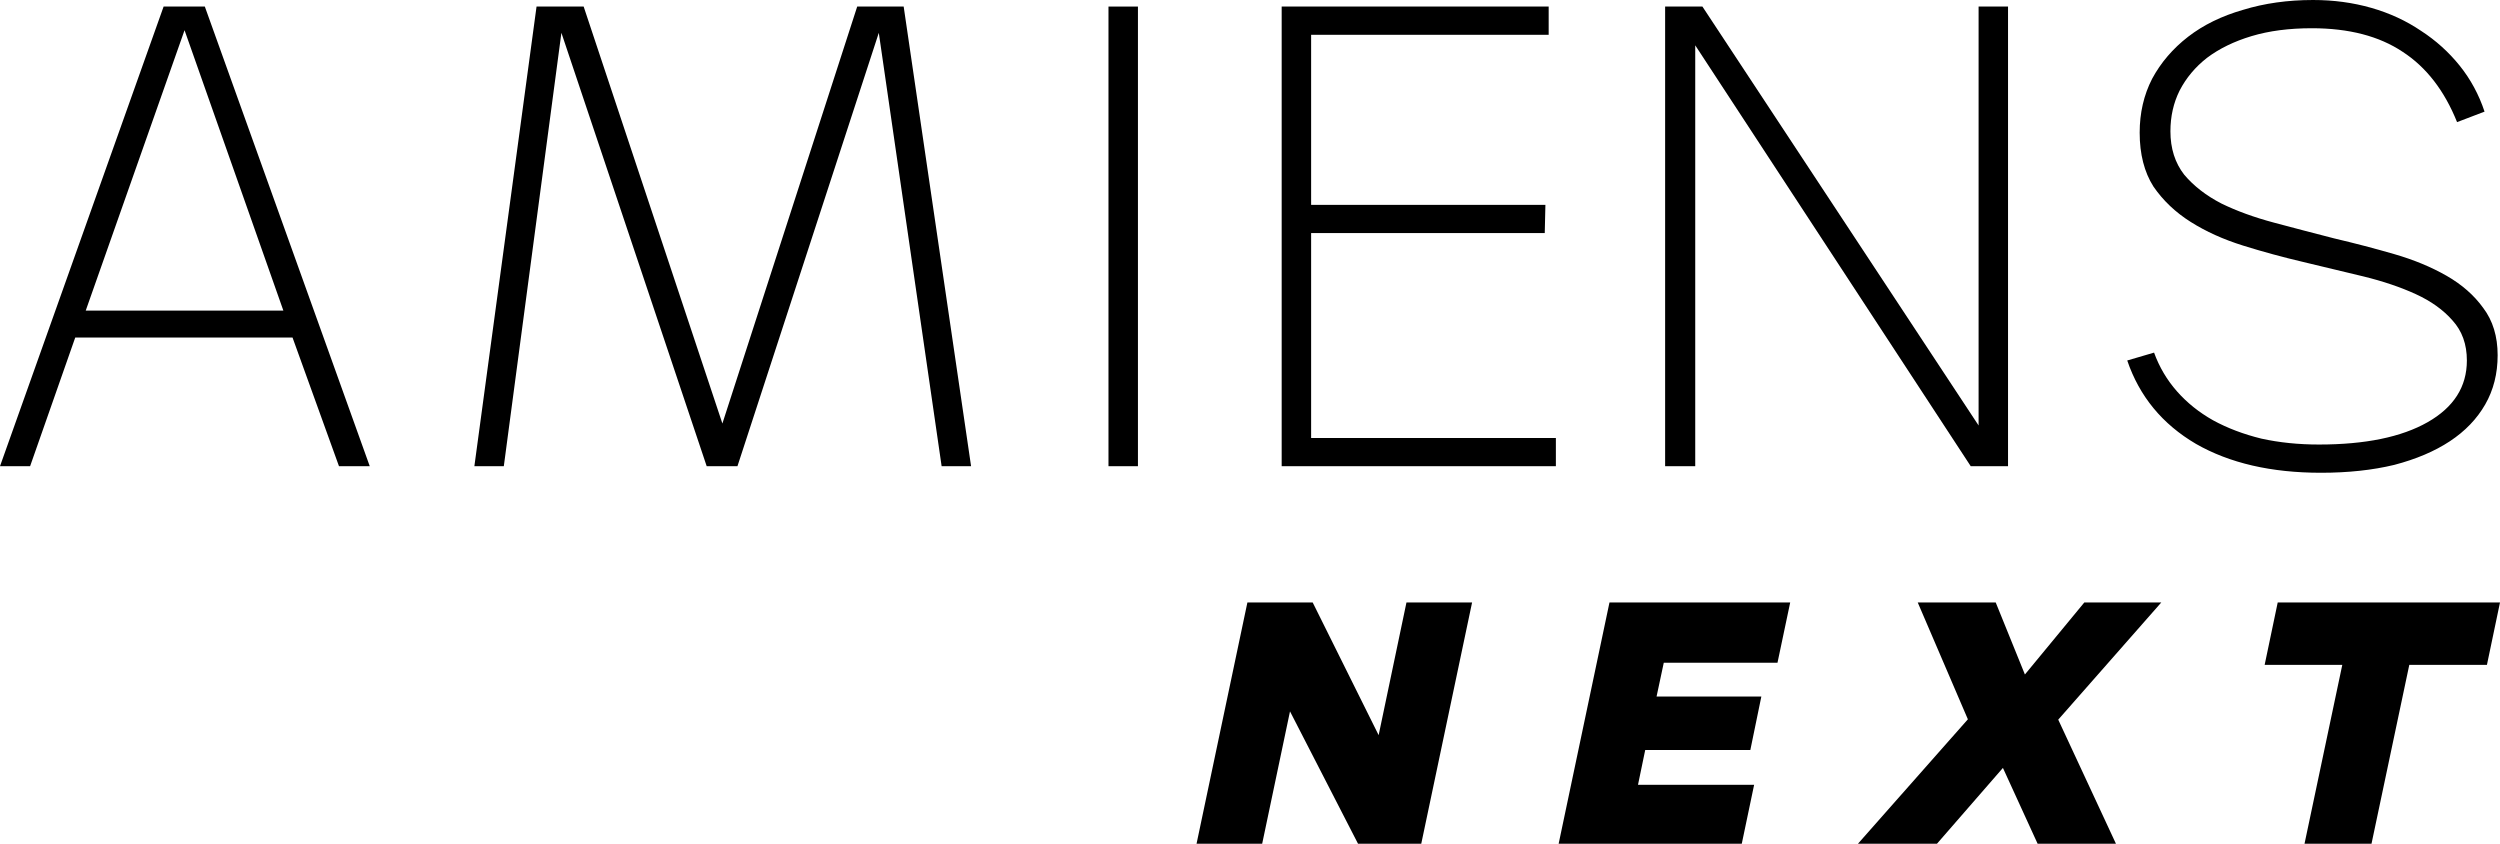 <svg width="160" height="54" viewBox="0 0 160 54" fill="none" xmlns="http://www.w3.org/2000/svg">
<path d="M21.695 29.837L18.721 21.6H4.816L1.927 29.837H0L10.471 0.42H13.109L23.664 29.837H21.695ZM18.135 19.877L11.811 1.933L5.487 19.877H18.135Z" fill="black"/>
<path d="M34.339 0.42H37.354L46.233 27.105L54.861 0.42H57.835L62.149 29.837H60.264L56.243 2.101L47.197 29.837H45.228L35.93 2.101L32.244 29.837H30.36L34.339 0.42Z" fill="black"/>
<path d="M70.943 0.42H72.828V29.837H70.943V0.42Z" fill="black"/>
<path d="M82.027 0.42H99.115V2.227H83.912V13.111H98.906L98.864 14.918H83.912V28.03H99.576V29.837H82.027V0.42Z" fill="black"/>
<path d="M108.955 0.42L126.63 27.231V0.42H128.514V29.837H126.127L108.495 2.9V29.837H106.568V0.42H108.955Z" fill="black"/>
<path d="M137.86 22.567C138.195 23.491 138.684 24.317 139.326 25.046C139.968 25.774 140.736 26.391 141.63 26.895C142.551 27.399 143.584 27.791 144.729 28.072C145.874 28.324 147.102 28.45 148.415 28.45C151.374 28.45 153.692 27.974 155.367 27.021C157.042 26.069 157.88 24.752 157.88 23.071C157.88 22.034 157.573 21.18 156.959 20.507C156.372 19.835 155.591 19.275 154.613 18.826C153.636 18.378 152.519 18 151.263 17.692C150.006 17.384 148.722 17.076 147.409 16.767C146.097 16.459 144.813 16.109 143.556 15.717C142.3 15.325 141.183 14.82 140.206 14.204C139.228 13.588 138.433 12.831 137.818 11.935C137.232 11.01 136.939 9.861 136.939 8.489C136.939 7.228 137.204 6.079 137.735 5.043C138.293 4.006 139.061 3.11 140.038 2.353C141.015 1.597 142.188 1.023 143.556 0.63C144.924 0.21 146.418 0 148.038 0C149.35 0 150.593 0.168 151.765 0.504C152.938 0.84 153.999 1.331 154.948 1.975C155.898 2.591 156.721 3.334 157.419 4.202C158.117 5.071 158.648 6.051 159.011 7.144L157.252 7.816C156.442 5.799 155.283 4.3 153.776 3.32C152.268 2.311 150.327 1.807 147.954 1.807C146.502 1.807 145.218 1.975 144.101 2.311C142.984 2.647 142.035 3.11 141.253 3.698C140.499 4.286 139.912 4.987 139.494 5.799C139.103 6.584 138.907 7.452 138.907 8.405C138.907 9.497 139.2 10.422 139.787 11.178C140.401 11.907 141.197 12.523 142.174 13.027C143.151 13.504 144.268 13.91 145.525 14.246C146.781 14.582 148.066 14.918 149.378 15.255C150.69 15.563 151.975 15.899 153.231 16.263C154.488 16.627 155.604 17.09 156.582 17.65C157.559 18.21 158.341 18.896 158.927 19.709C159.541 20.521 159.849 21.53 159.849 22.735C159.849 23.911 159.583 24.962 159.053 25.886C158.522 26.811 157.768 27.595 156.791 28.24C155.814 28.884 154.627 29.388 153.231 29.753C151.835 30.089 150.271 30.257 148.54 30.257C145.357 30.257 142.691 29.64 140.541 28.408C138.391 27.147 136.925 25.368 136.143 23.071L137.86 22.567Z" fill="black"/>
<path d="M84.011 38.556L88.233 47.05L90.014 38.556H94.214L90.96 54H86.914L82.56 45.528L80.779 54H76.579L79.834 38.556H84.011Z" fill="black"/>
<path d="M103.007 38.556H114.573L113.759 42.417H106.481L106.02 44.579H112.726L112.022 47.999H105.294L104.832 50.227H112.264L111.473 54H99.753L103.007 38.556Z" fill="black"/>
<path d="M130.408 54L128.187 49.146L123.965 54H118.908L125.944 46.035L122.734 38.556H127.725L129.594 43.167L133.398 38.556H138.324L131.727 46.058L135.421 54H130.408Z" fill="black"/>
<path d="M159.164 42.55H154.195L151.776 54H147.489L149.907 42.55H144.938L145.774 38.556H160L159.164 42.55Z" fill="black"/>
</svg>
